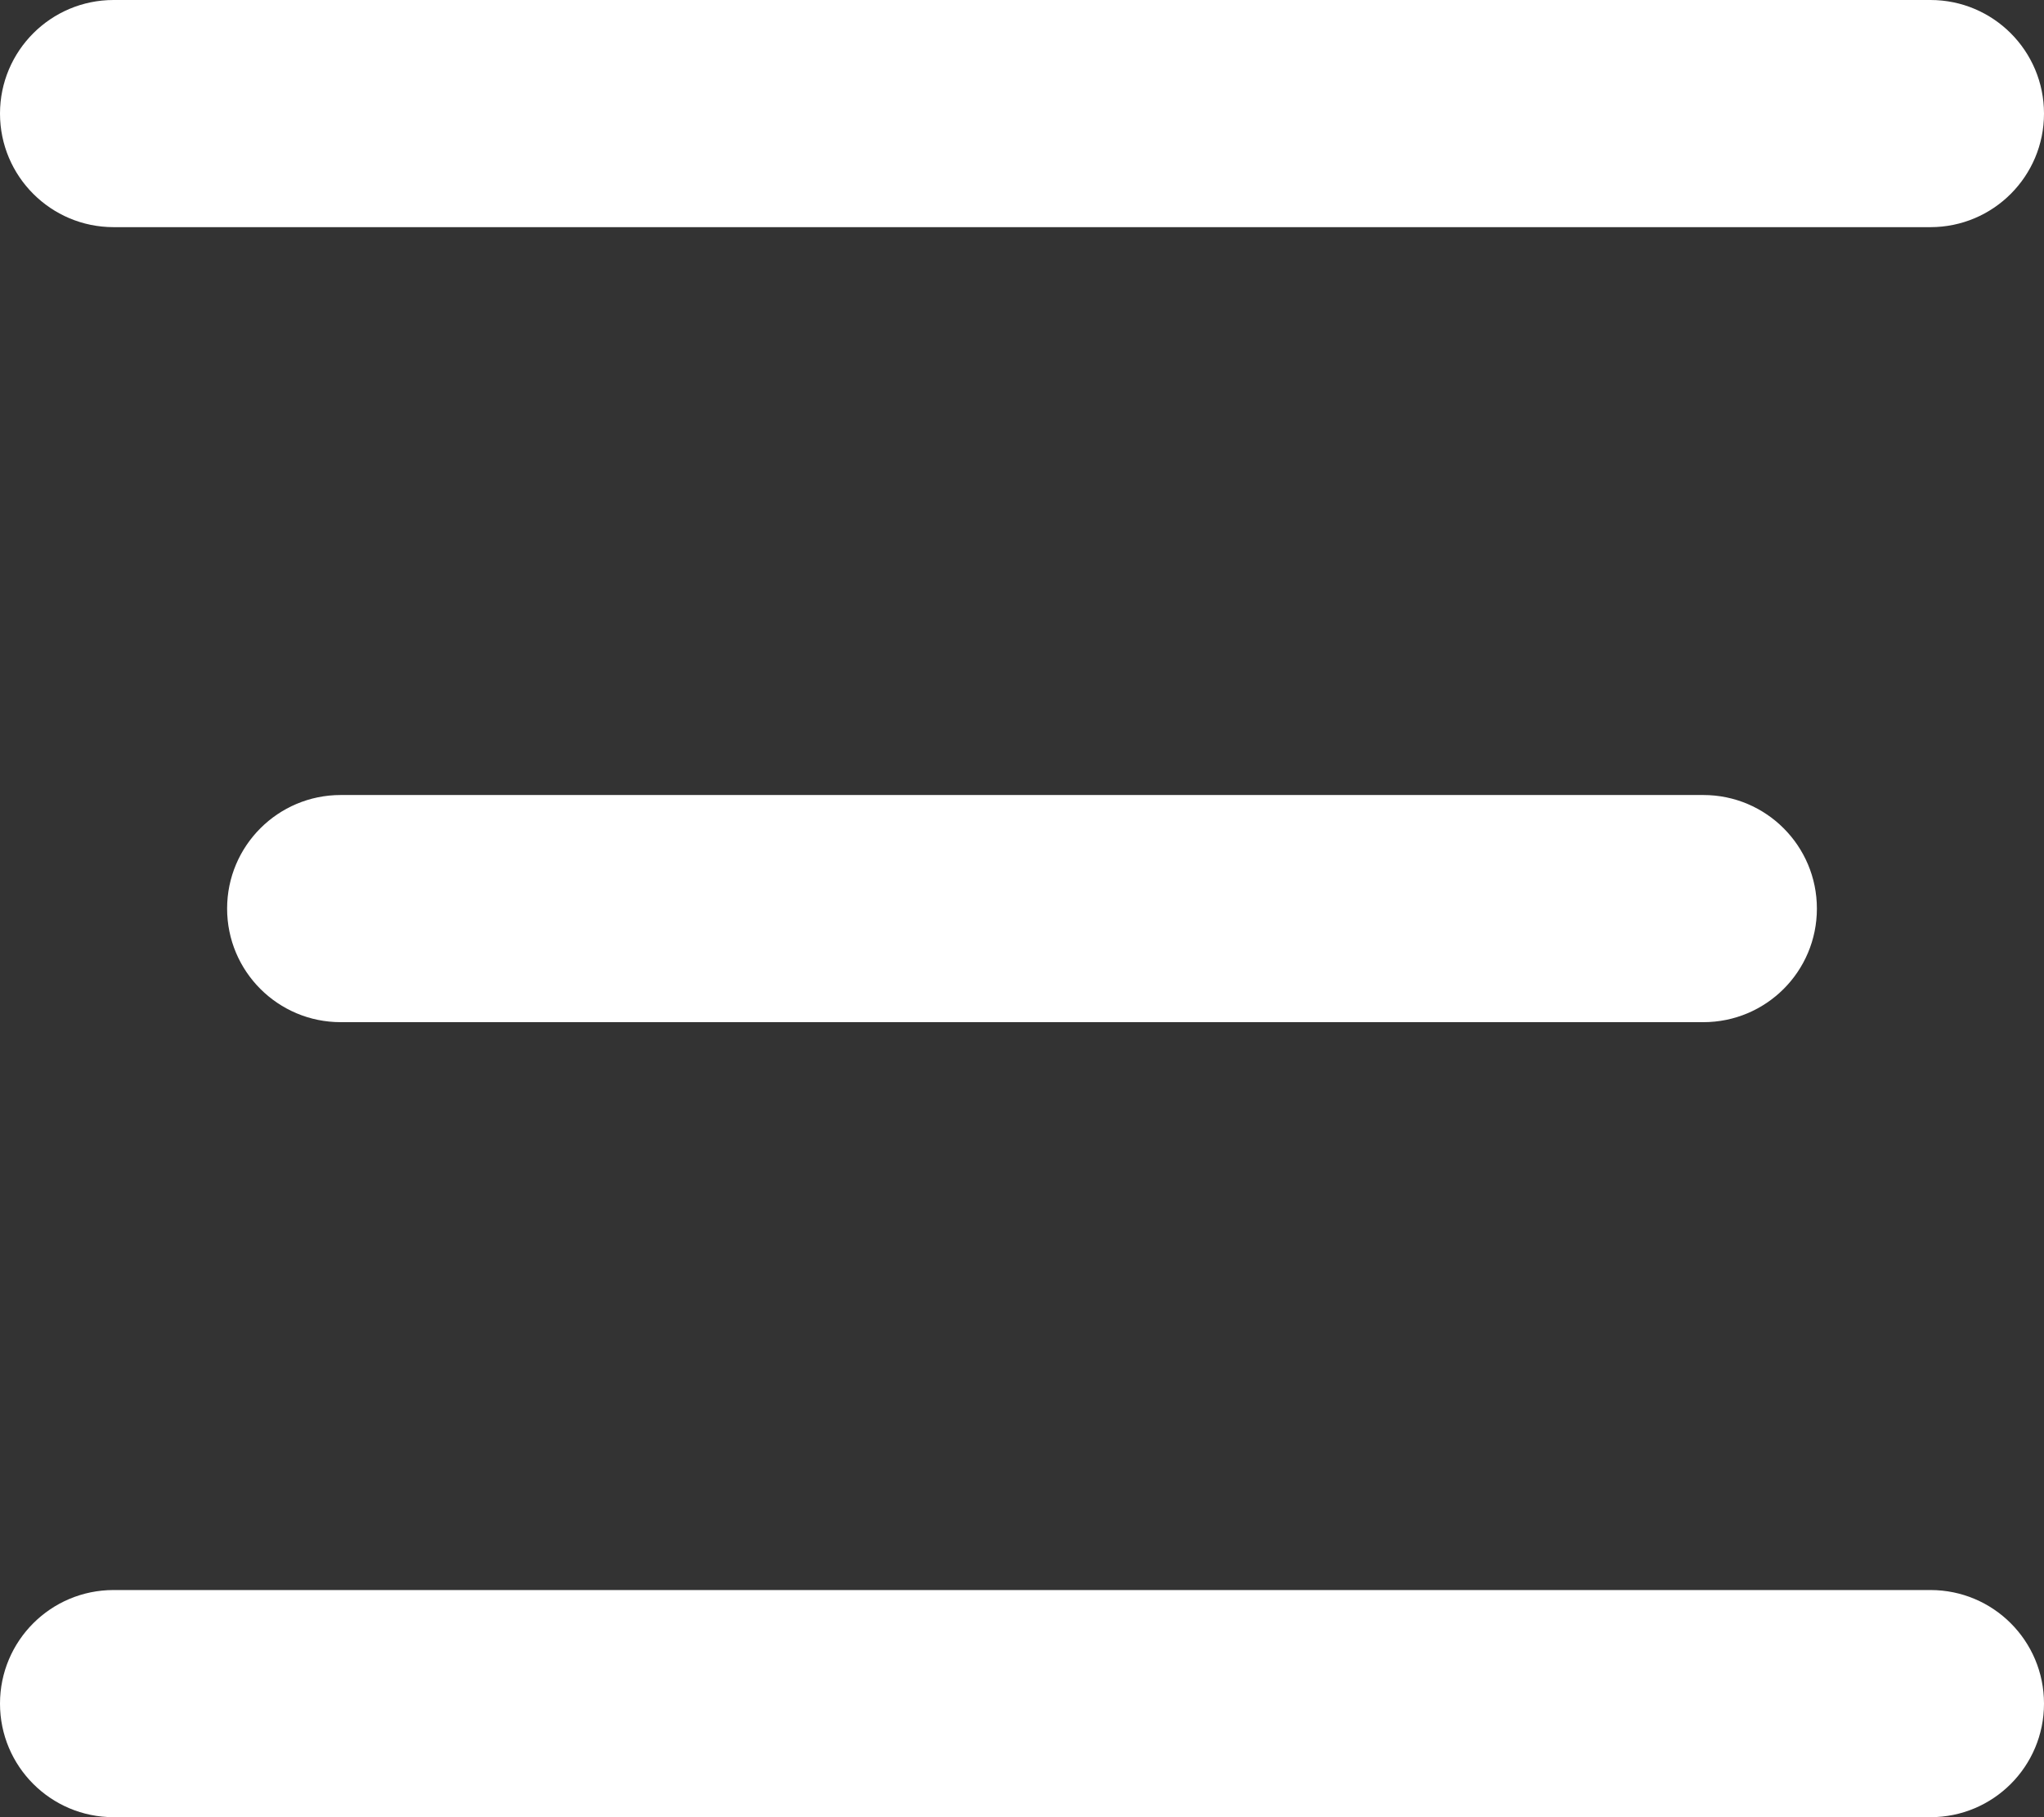 <?xml version="1.0" encoding="utf-8"?>
<!-- Generator: Adobe Illustrator 16.0.0, SVG Export Plug-In . SVG Version: 6.00 Build 0)  -->
<!DOCTYPE svg PUBLIC "-//W3C//DTD SVG 1.1//EN" "http://www.w3.org/Graphics/SVG/1.1/DTD/svg11.dtd">
<svg version="1.1" id="Layer_1" xmlns="http://www.w3.org/2000/svg" xmlns:xlink="http://www.w3.org/1999/xlink" x="0px" y="0px"
	 width="18px" height="16px" viewBox="0 0 18 16" enable-background="new 0 0 18 16" xml:space="preserve">
<rect x="0" y="0" width="18" height="16" fill="#333333" stroke="none"/>
<path fill="#FFFFFF" d="M1,0h16c0.553,0,1,0.448,1,1l0,0c0,0.552-0.447,1-1,1H1C0.448,2,0,1.552,0,1l0,0C0,0.448,0.448,0,1,0z"/>
<path fill="#FFFFFF" d="M3,7h12c0.553,0,1,0.448,1,1l0,0c0,0.553-0.447,1-1,1H3C2.448,9,2,8.553,2,8l0,0C2,7.448,2.448,7,3,7z"/>
<path fill="#FFFFFF" d="M1,14h16c0.553,0,1,0.447,1,1l0,0c0,0.553-0.447,1-1,1H1c-0.552,0-1-0.447-1-1l0,0C0,14.447,0.448,14,1,14z"
	/>
</svg>
